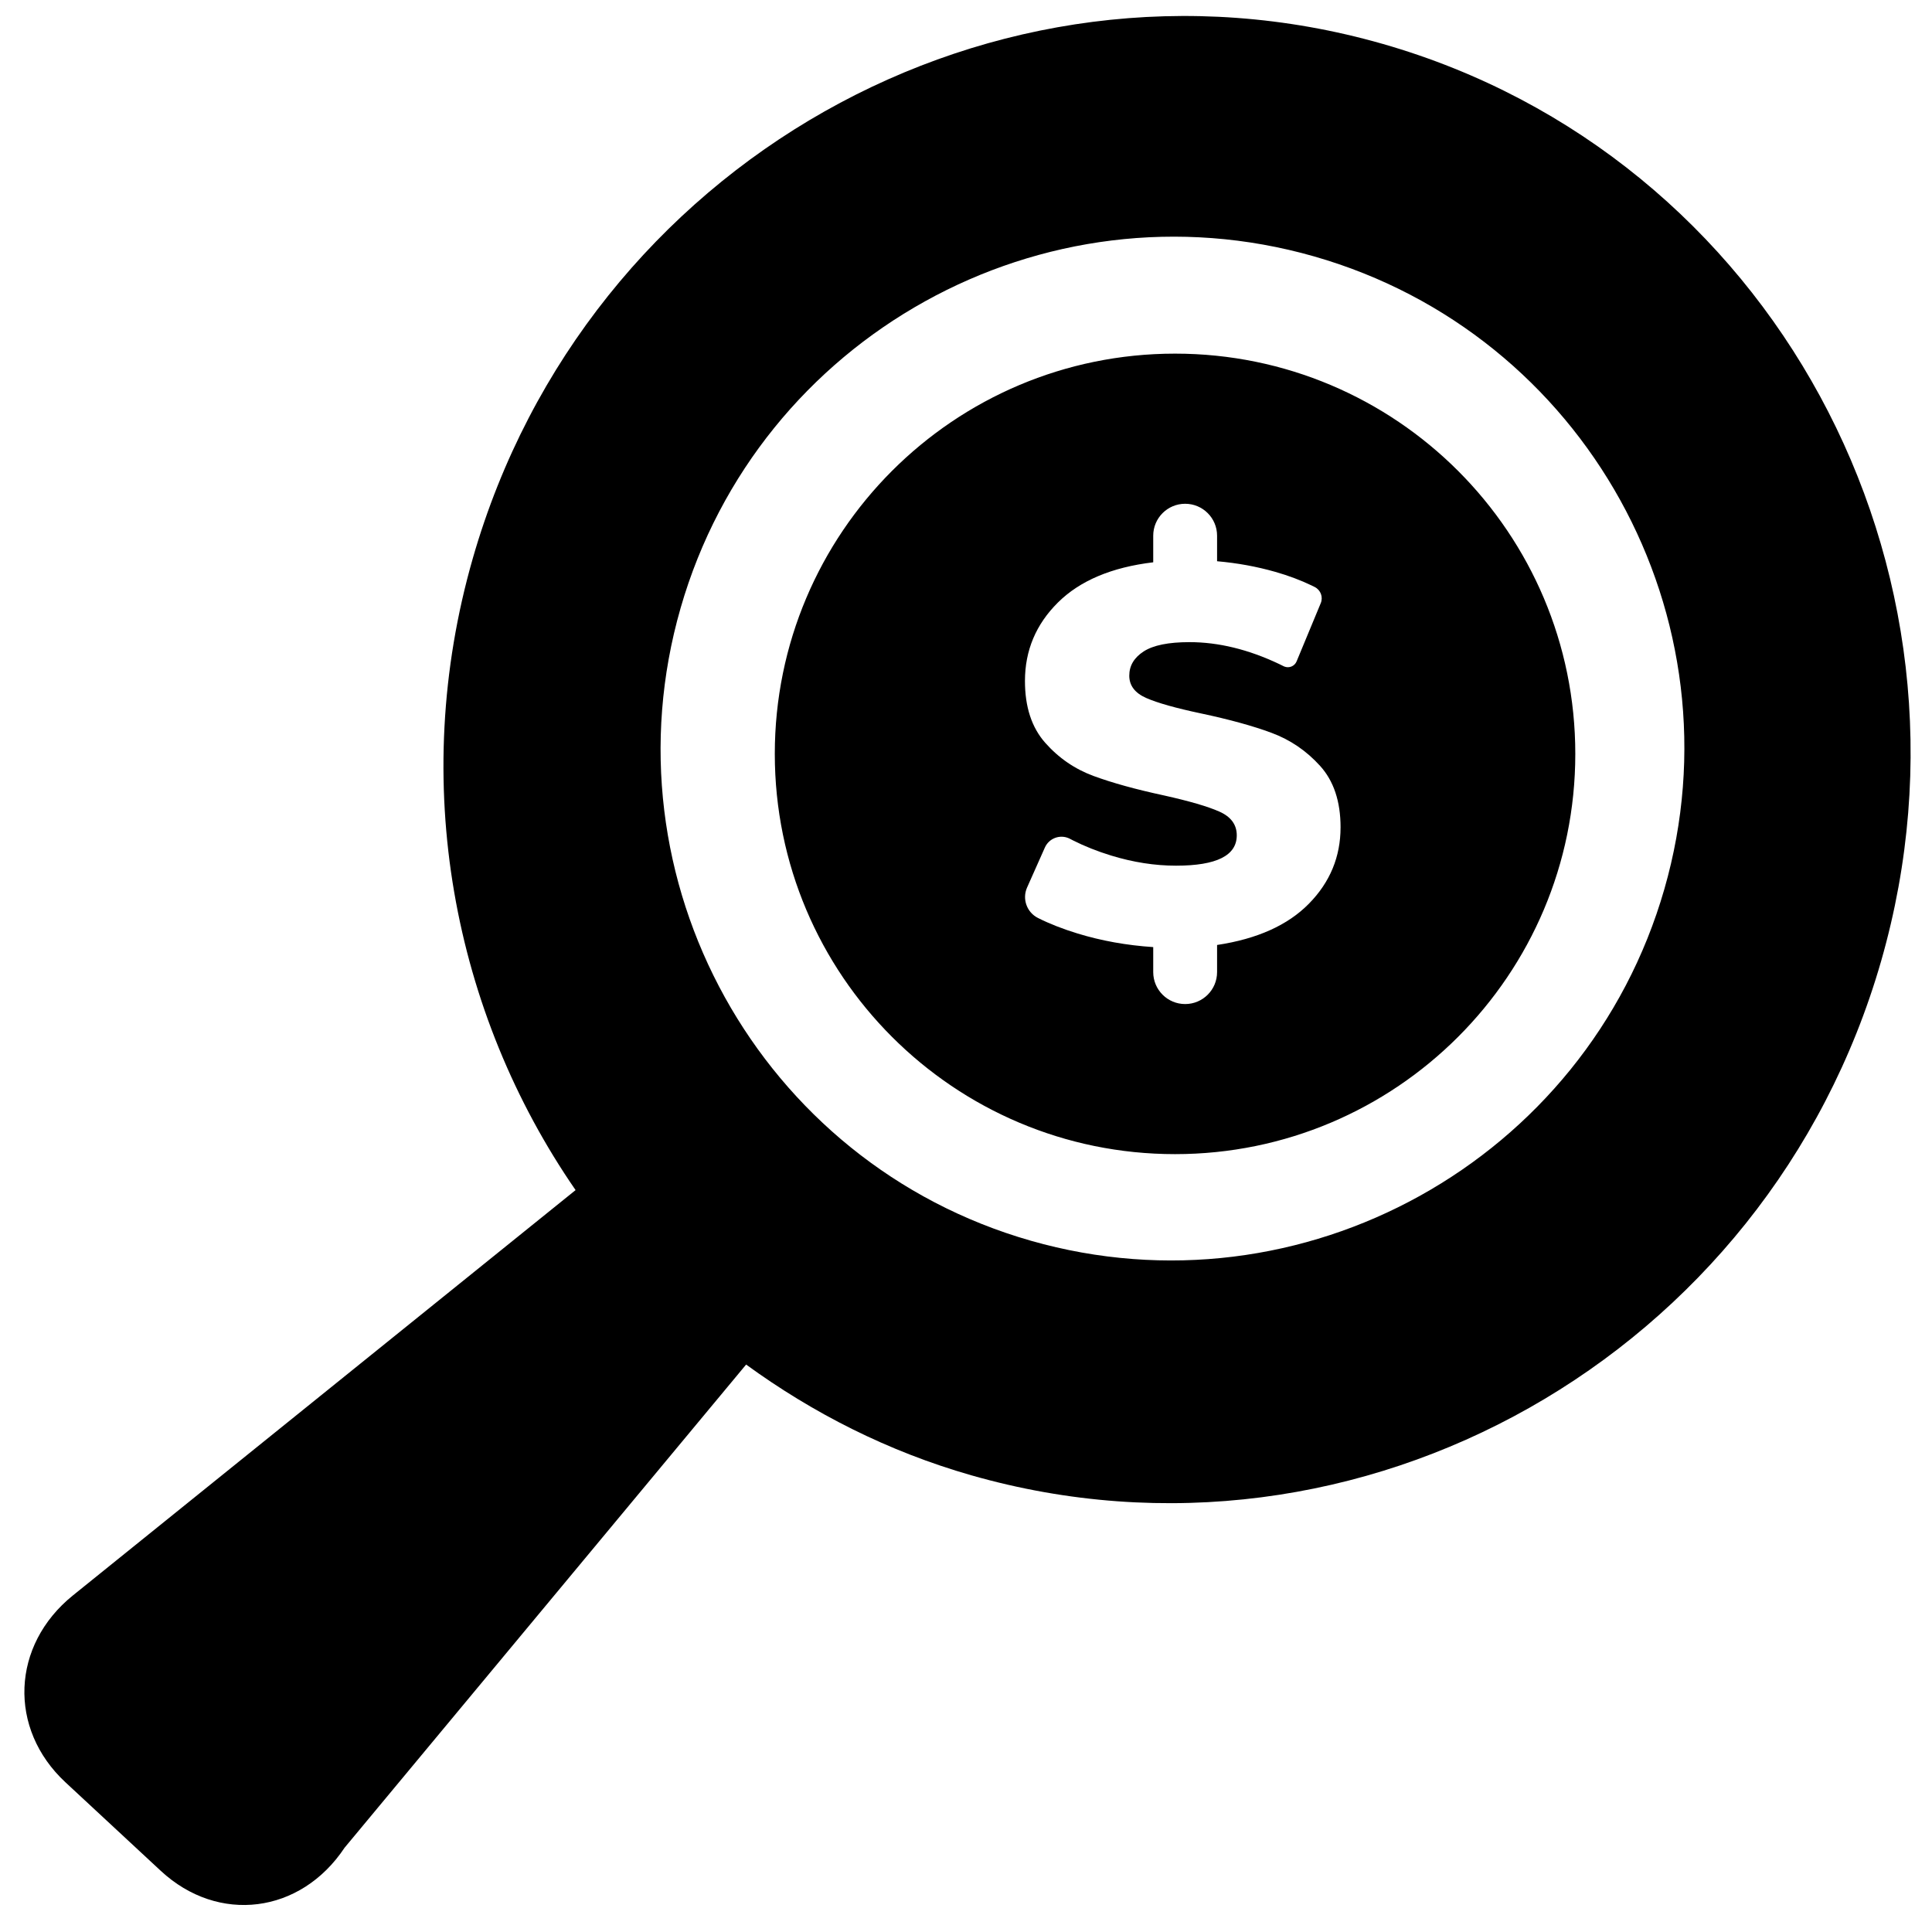 <?xml version="1.0" encoding="UTF-8"?>
<!-- Uploaded to: ICON Repo, www.iconrepo.com, Generator: ICON Repo Mixer Tools -->
<svg width="800px" height="800px" version="1.1" viewBox="144 144 512 512" xmlns="http://www.w3.org/2000/svg">
 <defs>
  <clipPath id="a">
   <path d="m150 148.09h501v500.91h-501z"/>
  </clipPath>
 </defs>
 <g clip-path="url(#a)">
  <path d="m642.52 398.69c-30.051 104.59-138.21 165.71-241.11 136.28-22.102-6.324-42.039-16.504-59.68-29.348l-106.41 128.04c-11.656 17.535-33.465 20.285-48.711 6.133l-25.277-23.477c-15.242-14.18-14.344-36.332 1.984-49.508l133.22-107.42c-32.391-46.941-44.34-107.91-27.219-167.49 30.051-104.59 138.21-165.71 241.1-136.27 102.89 29.445 162.15 138.48 132.1 243.07zm-318.15-93.562c-20.695 71.918 20.945 147.14 92.82 167.68 71.875 20.539 147.19-21.266 167.88-93.18 20.691-71.918-20.953-147.14-92.824-167.68-71.875-20.539-147.19 21.27-167.88 93.184zm131.03 144.73c-58.578 0-106.07-47.488-106.07-106.07s47.488-106.07 106.07-106.07c58.578 0 106.07 47.488 106.07 106.07s-47.488 106.07-106.07 106.07zm43.863-86.602c0-6.863-1.809-12.293-5.43-16.293-3.621-3.996-7.898-6.91-12.836-8.742-4.934-1.836-11.164-3.551-18.688-5.148-6.676-1.41-11.52-2.773-14.527-4.09-3.008-1.316-4.512-3.293-4.512-5.926 0-2.633 1.27-4.769 3.809-6.418 2.539-1.645 6.582-2.465 12.129-2.465 7.707 0 15.629 1.93 23.766 5.789 0.332 0.16 0.73 0.355 1.199 0.59 0.055 0.027 0.113 0.055 0.168 0.078 1.277 0.527 2.742-0.078 3.269-1.352l6.402-15.43c0.672-1.613-0.008-3.465-1.559-4.266-0.312-0.16-0.59-0.301-0.836-0.418-2.941-1.414-6.152-2.617-9.633-3.613-4.938-1.41-10.082-2.348-15.445-2.82v-6.769c0-4.672-3.785-8.461-8.461-8.461-4.672 0-8.461 3.789-8.461 8.461v7.051c-11.004 1.316-19.418 4.867-25.25 10.652-5.828 5.781-8.742 12.715-8.742 20.801 0 6.867 1.785 12.32 5.359 16.363s7.852 6.981 12.836 8.816c4.981 1.832 11.188 3.547 18.617 5.144 6.769 1.508 11.684 2.941 14.738 4.305 3.055 1.363 4.582 3.453 4.582 6.273 0 5.363-5.359 8.043-16.078 8.043-5.641 0-11.375-0.895-17.207-2.68-3.68-1.129-7.074-2.481-10.191-4.059-0.215-0.105-0.441-0.227-0.688-0.359-0.105-0.055-0.211-0.105-0.32-0.156-2.434-1.082-5.285 0.012-6.367 2.445l-4.586 10.301c-0.039 0.094-0.082 0.188-0.129 0.289-1.352 3.035-0.078 6.594 2.891 8.082 3.082 1.547 6.586 2.918 10.504 4.117 6.301 1.93 12.977 3.129 20.031 3.598v6.629c0 4.676 3.789 8.465 8.461 8.465 4.676 0 8.461-3.789 8.461-8.465v-7.191c10.629-1.602 18.738-5.242 24.332-10.934 5.594-5.688 8.391-12.434 8.391-20.238z"/>
 </g>
</svg>